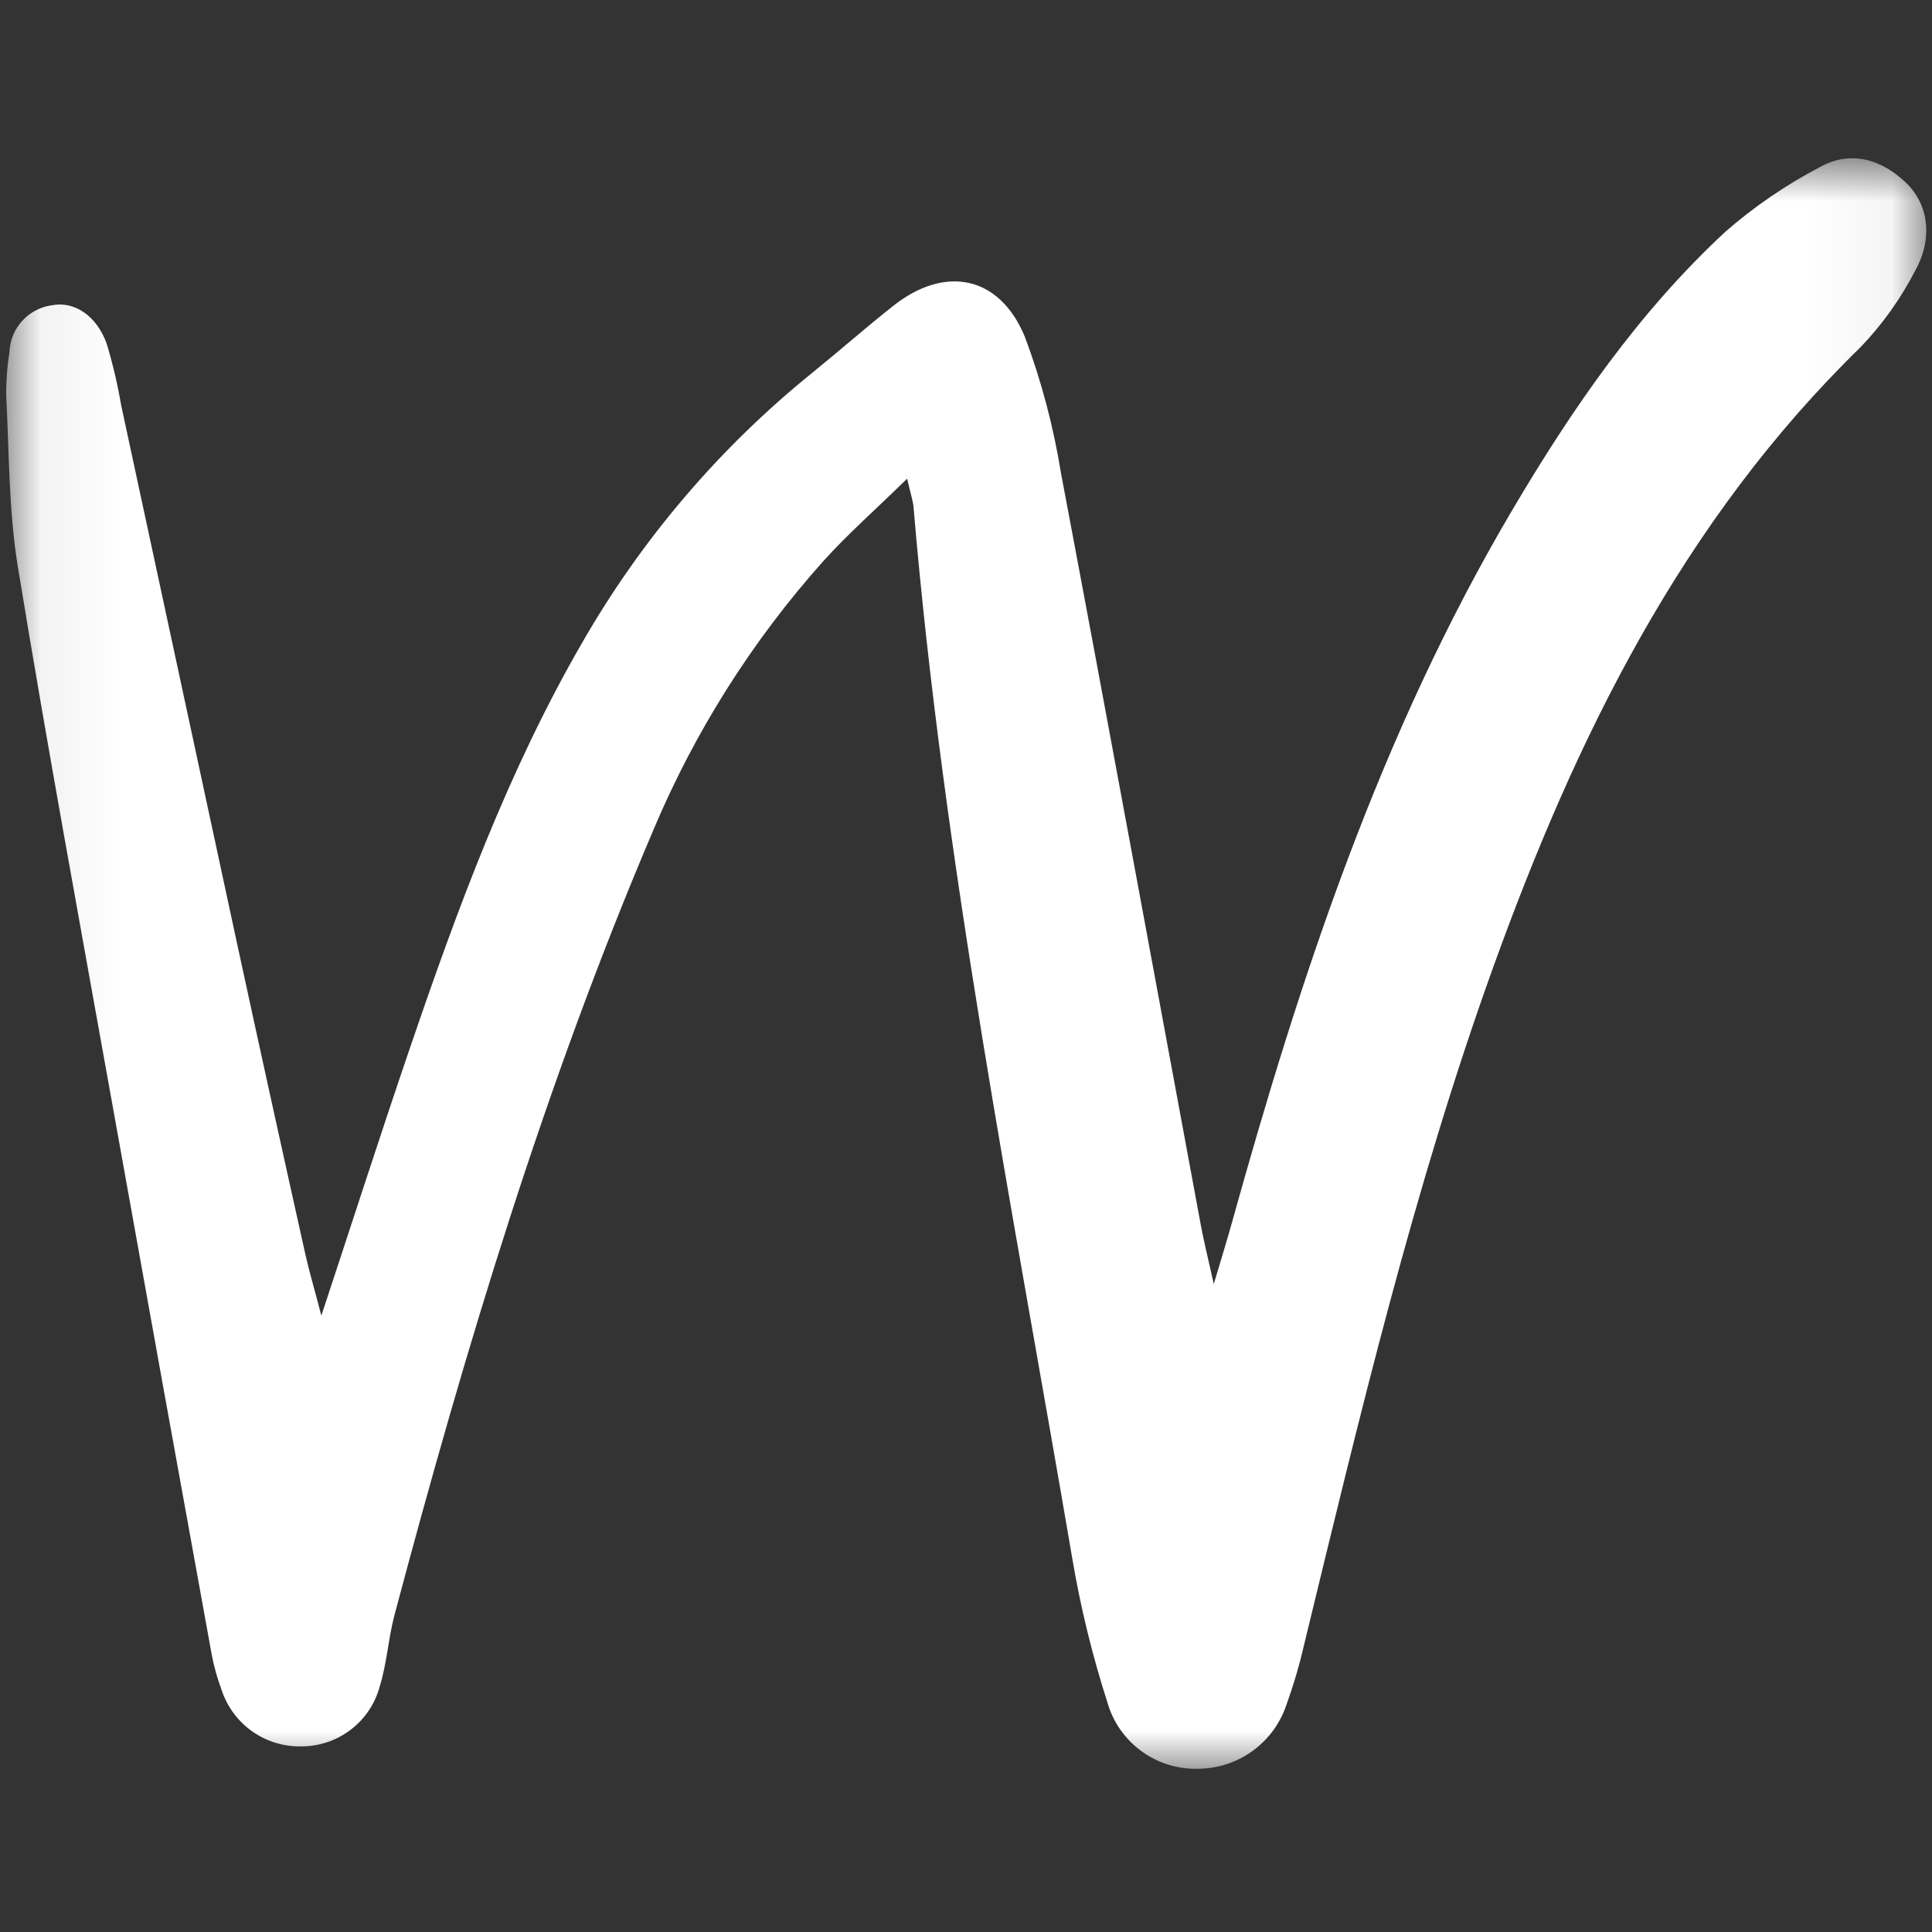 <svg width="24" height="24" viewBox="0 0 24 24" fill="none" xmlns="http://www.w3.org/2000/svg">
<rect x="0" y="0" width="24" height="24" fill="#333333" stroke="none"/>
<mask id="mask0_2124_3809" style="mask-type:luminance" maskUnits="userSpaceOnUse" x="0" y="1" width="24" height="22">
<path d="M23.945 1.959H0.062V22.03H23.945V1.959Z" fill="white"/>
</mask>
<g mask="url(#mask0_2124_3809)">
<path d="M11.269 5.946C10.867 6.339 10.529 6.636 10.229 6.969C9.344 7.959 8.63 9.089 8.115 10.314C6.769 13.472 5.781 16.751 4.9 20.064C4.823 20.356 4.806 20.666 4.716 20.953C4.659 21.165 4.533 21.352 4.359 21.485C4.186 21.619 3.973 21.692 3.754 21.694C3.535 21.701 3.319 21.637 3.139 21.512C2.959 21.387 2.825 21.207 2.755 21C2.695 20.837 2.649 20.669 2.62 20.498C2.208 18.233 1.799 15.969 1.393 13.704C0.995 11.482 0.585 9.262 0.221 7.035C0.106 6.331 0.114 5.606 0.076 4.891C0.077 4.717 0.09 4.543 0.118 4.372C0.123 4.228 0.179 4.092 0.276 3.986C0.372 3.88 0.503 3.811 0.645 3.792C0.927 3.737 1.205 3.926 1.327 4.275C1.402 4.524 1.461 4.777 1.505 5.034C1.984 7.26 2.464 9.486 2.943 11.712C3.223 13.005 3.507 14.298 3.795 15.589C3.842 15.797 3.903 16.002 3.992 16.343C4.388 15.145 4.732 14.073 5.096 13.008C5.685 11.283 6.313 9.574 7.23 7.987C7.967 6.702 8.936 5.564 10.088 4.633C10.426 4.359 10.752 4.072 11.093 3.802C11.739 3.289 12.418 3.422 12.732 4.186C12.937 4.734 13.087 5.301 13.18 5.878C13.769 8.994 14.34 12.113 14.919 15.23C14.955 15.421 15.002 15.61 15.078 15.951C15.178 15.613 15.24 15.416 15.295 15.218C16.151 12.136 17.147 9.111 18.786 6.336C19.53 5.076 20.355 3.879 21.431 2.881C21.789 2.568 22.183 2.298 22.603 2.078C22.986 1.863 23.368 1.974 23.678 2.271C23.954 2.536 24.016 2.954 23.794 3.357C23.615 3.705 23.387 4.026 23.117 4.308C20.894 6.473 19.574 9.167 18.543 12.032C17.557 14.774 16.887 17.605 16.2 20.431C16.142 20.685 16.068 20.934 15.98 21.179C15.903 21.408 15.757 21.608 15.561 21.75C15.366 21.892 15.13 21.97 14.888 21.972C14.634 21.98 14.385 21.904 14.18 21.754C13.974 21.604 13.825 21.39 13.756 21.146C13.57 20.567 13.425 19.976 13.323 19.376C12.582 15.028 11.72 10.699 11.348 6.296C11.343 6.231 11.32 6.168 11.269 5.946Z" fill="white"/>
</g>
</svg>

